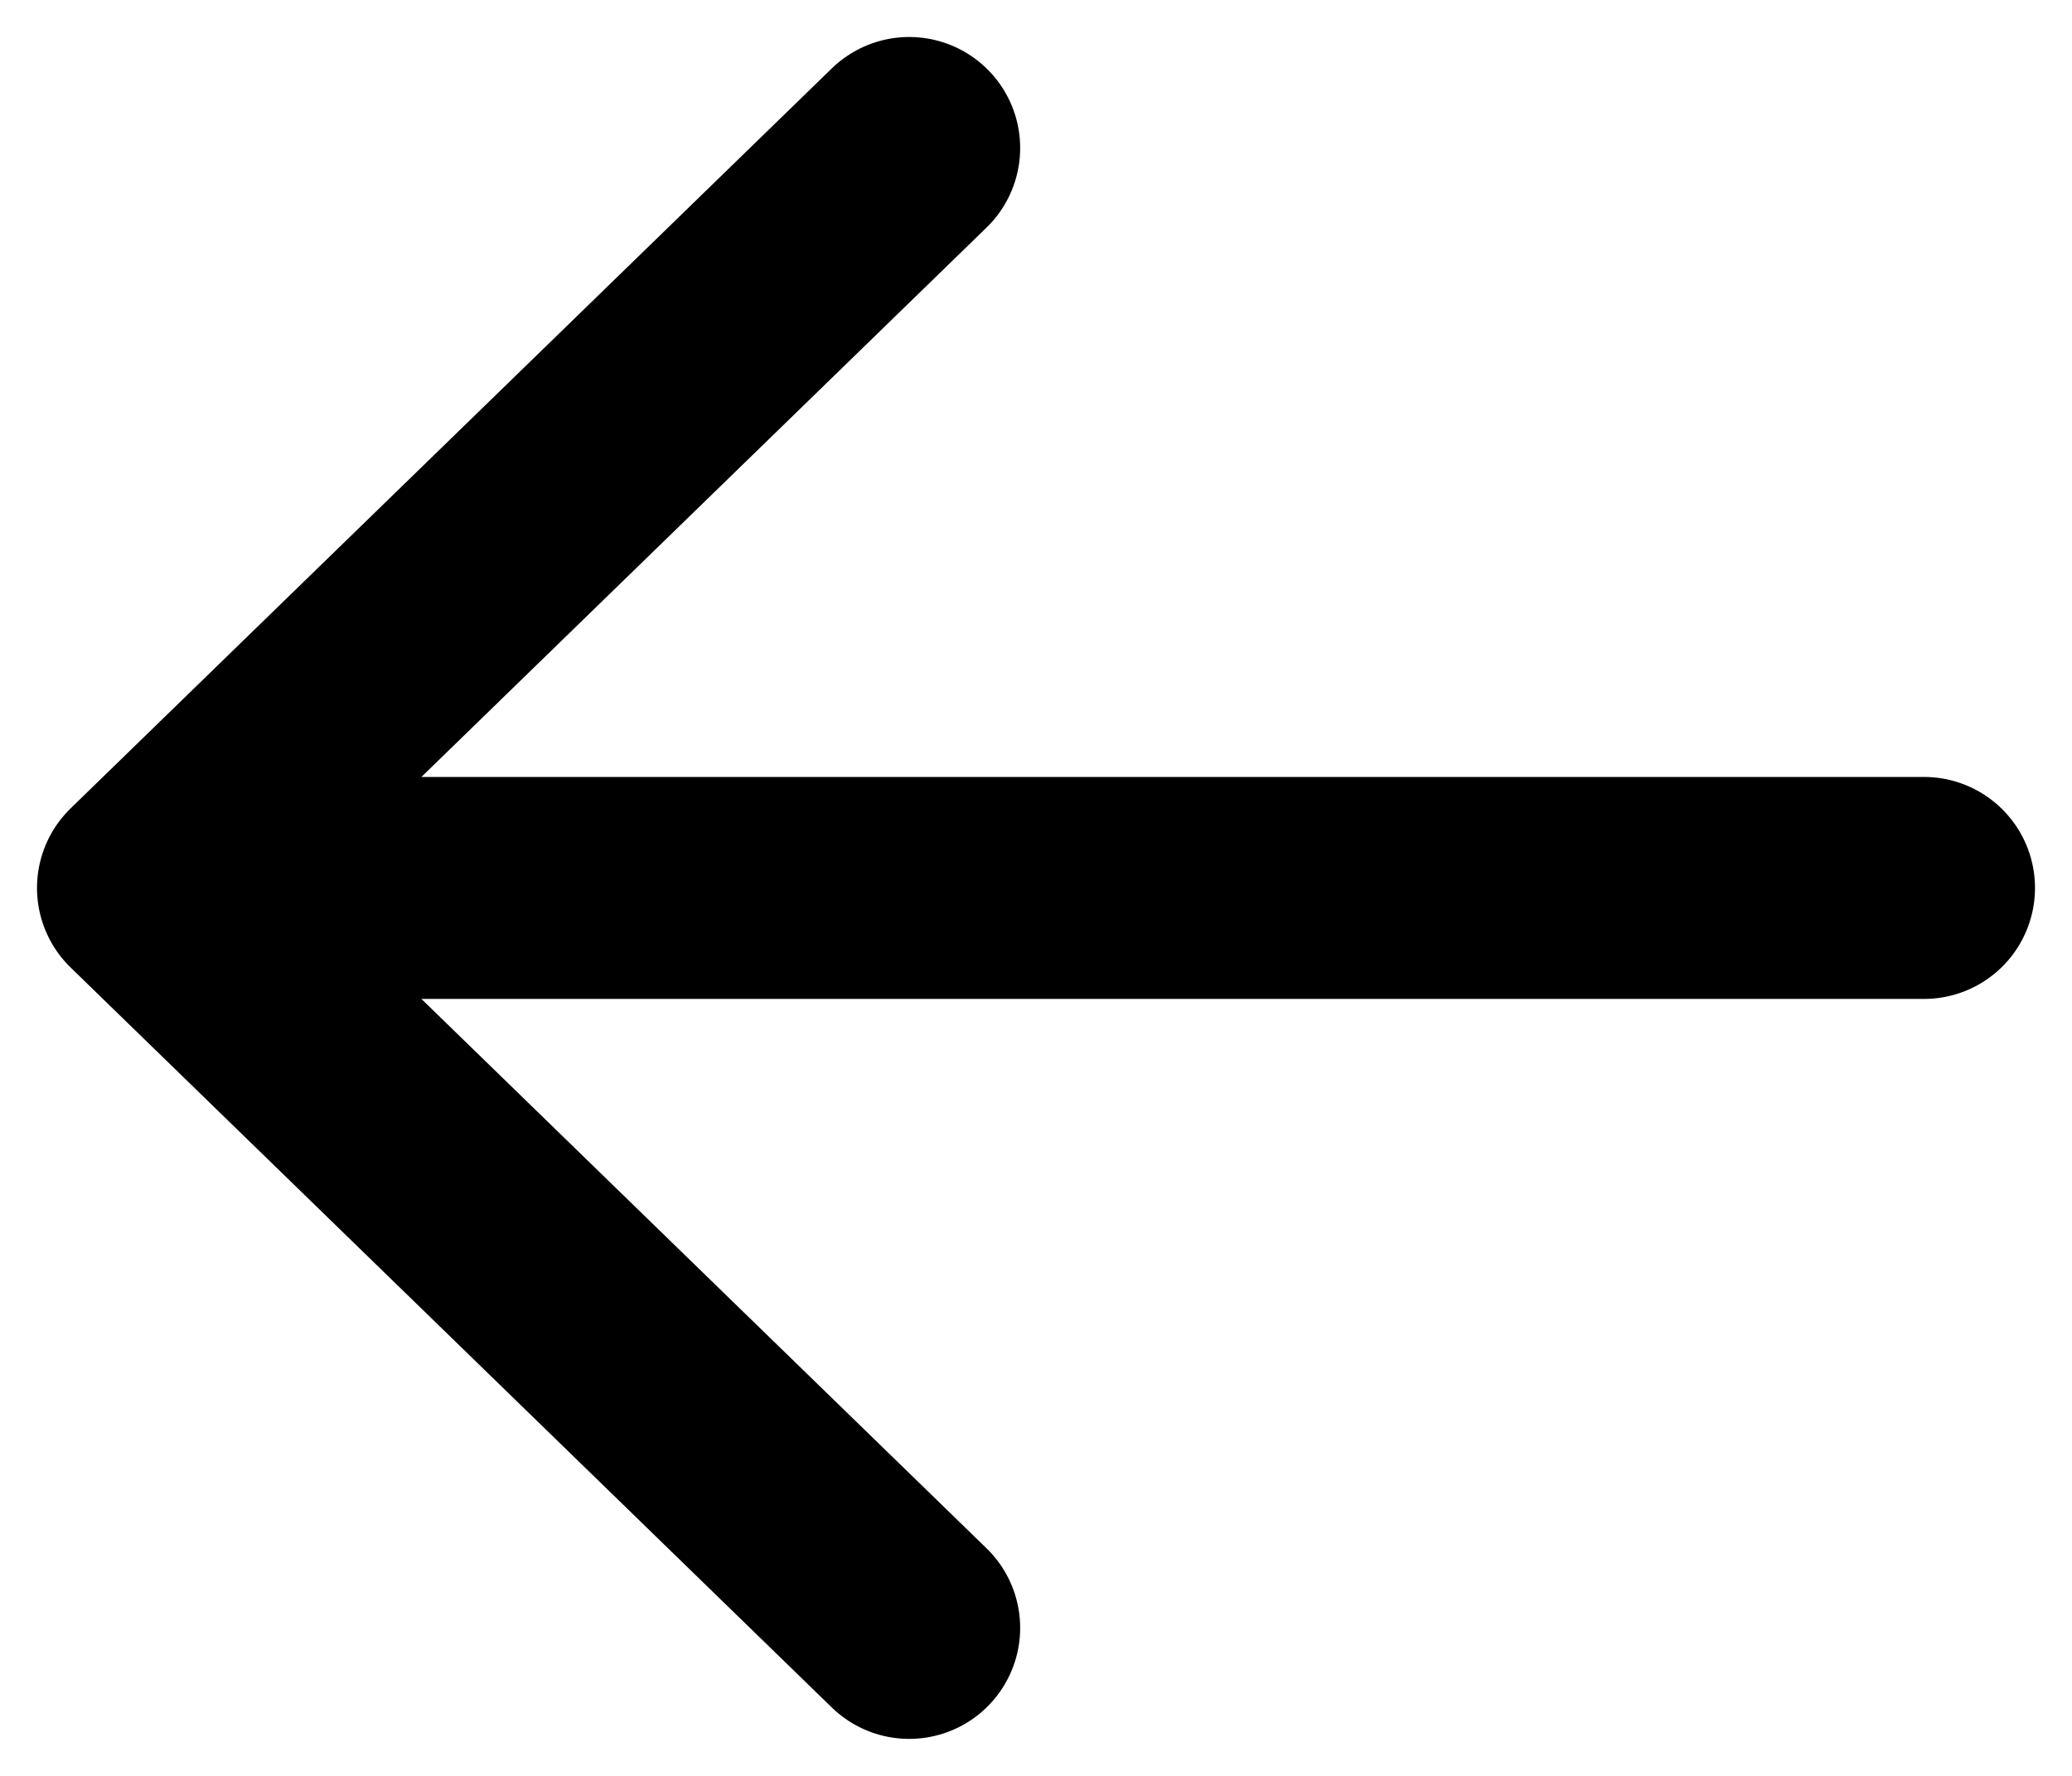 <svg width="28" height="24" viewBox="0 0 28 24" fill="none" xmlns="http://www.w3.org/2000/svg">
<path d="M2 12L12.286 2M2 12L12.286 22M2 12L26 12" stroke="black" stroke-width="3" stroke-linecap="round" stroke-linejoin="round"/>
</svg>
